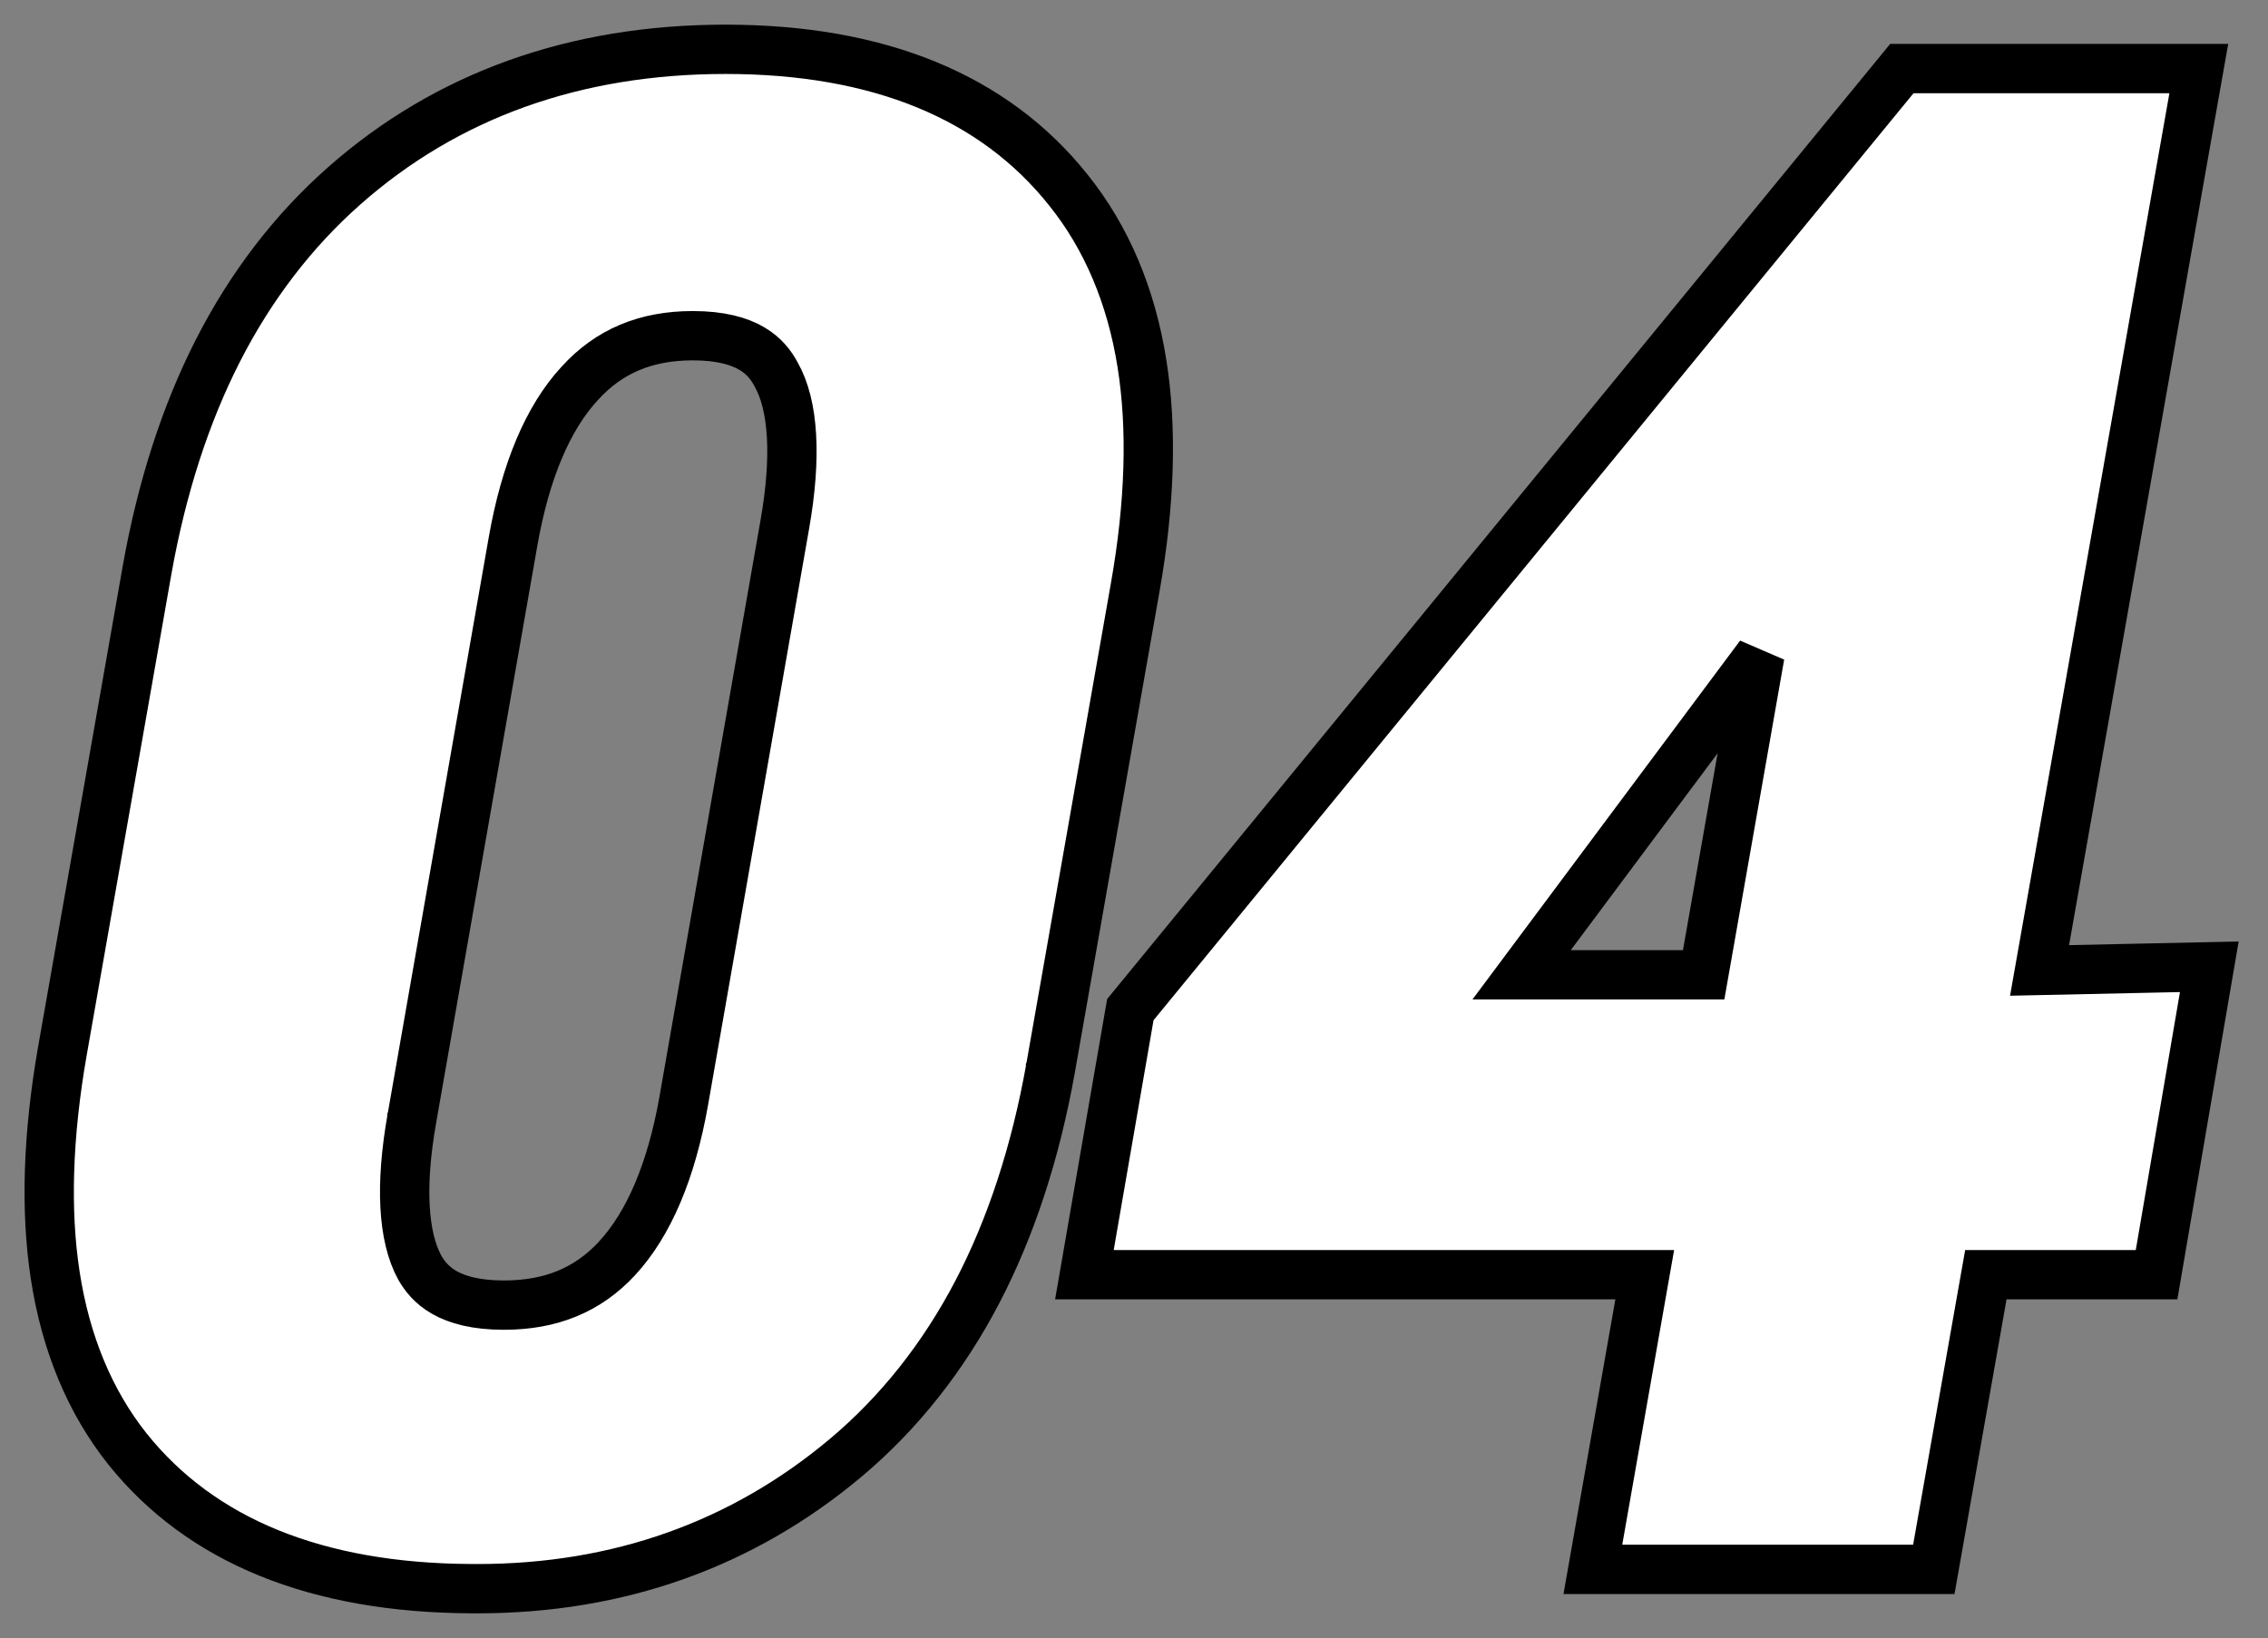 <svg xmlns="http://www.w3.org/2000/svg" width="137.955" height="99.658" viewBox="0 0 137.955 99.658">
  <rect x="0" y="0" width="137.955" height="99.658" fill="#808080" stroke="none"/>
  <g id="グループ_368" data-name="グループ 368" transform="translate(-10659.01 23549)">
    <g id="_04" data-name="04" transform="translate(10662.762 -23543.516)" fill="#fff">
      <path d="M 25.286 91.174 C 25.154 91.174 25.021 91.173 24.889 91.172 C 15.505 91.127 8.474 88.264 3.993 82.663 L 3.99 82.659 L 3.986 82.654 C 1.714 79.791 0.24 76.241 -0.394 72.103 C -0.998 68.164 -0.851 63.579 0.041 58.476 L 5.198 29.175 L 5.198 29.172 L 5.199 29.168 C 6.087 24.192 7.531 19.717 9.493 15.868 C 11.492 11.943 14.08 8.564 17.183 5.825 C 23.423 0.312 31.227 -2.484 40.379 -2.484 C 49.696 -2.484 56.714 0.399 61.239 6.085 C 63.55 8.965 65.054 12.516 65.71 16.641 C 66.336 20.577 66.2 25.144 65.306 30.216 L 60.15 59.512 L 60.149 59.515 L 60.149 59.518 C 59.24 64.621 57.746 69.188 55.71 73.094 C 53.632 77.079 50.938 80.48 47.7 83.202 C 41.403 88.492 33.862 91.174 25.286 91.174 Z M 21.784 71.645 C 22.347 72.627 23.494 73.922 26.902 73.922 C 29.764 73.922 32.014 72.992 33.78 71.078 C 35.717 68.98 37.082 65.762 37.835 61.515 L 43.986 26.423 C 44.708 22.326 44.524 19.17 43.455 17.293 L 43.442 17.269 L 43.429 17.245 C 42.889 16.256 41.78 14.941 38.387 14.941 C 35.534 14.941 33.289 15.885 31.525 17.827 L 31.517 17.835 L 31.509 17.843 C 29.573 19.941 28.209 23.177 27.455 27.461 L 21.303 62.557 L 21.302 62.56 L 21.302 62.563 C 20.582 66.62 20.749 69.76 21.784 71.645 Z M 113.876 90 L 111.359 90 L 96.711 90 L 93.137 90 L 93.756 86.48 L 96.292 72.07 L 65.773 72.07 L 62.209 72.07 L 62.817 68.558 L 64.868 56.722 L 65.003 55.944 L 65.504 55.333 L 111.032 -0.214 L 111.932 -1.312 L 113.352 -1.312 L 126.418 -1.312 L 129.994 -1.312 L 129.372 2.209 L 120.308 53.559 L 126.997 53.415 L 130.633 53.337 L 130.019 56.92 L 127.852 69.577 L 127.425 72.07 L 124.895 72.07 L 117.041 72.07 L 114.313 87.521 L 113.876 90 Z M 88.803 53.824 L 99.876 53.824 L 103.296 34.388 L 88.803 53.824 Z" stroke="#000" stroke-width="3"/>
    </g>
    <path id="_04-2" data-name="04" d="M3,58.992,8.152,29.7q2.52-14.121,11.016-21.621Q27.723.516,40.379.516q12.6,0,18.516,7.441Q64.871,15.4,62.352,29.7L57.2,58.992Q54.617,73.465,45.77,80.906A30.9,30.9,0,0,1,24.91,88.172Q12.2,88.113,6.336,80.789.477,73.406,3,58.992Zm15.352,3.047q-1.289,7.266.82,11.074,2.168,3.809,7.734,3.809a11.8,11.8,0,0,0,9.082-3.809q3.516-3.809,4.8-11.074l6.152-35.1q1.289-7.324-.879-11.133-2.109-3.867-7.676-3.867A11.712,11.712,0,0,0,29.3,15.809q-3.516,3.809-4.8,11.133ZM96.711,87l3.867-21.973.527-.879,7.207-40.957h-.41L82.824,56.824h25.2l19.042-.41L124.895,69.07H65.773l2.051-11.836L113.352,1.688h13.066L111.359,87Z" transform="translate(10662.762 -23543.516)" fill="#fff"/>
  </g>
</svg>
